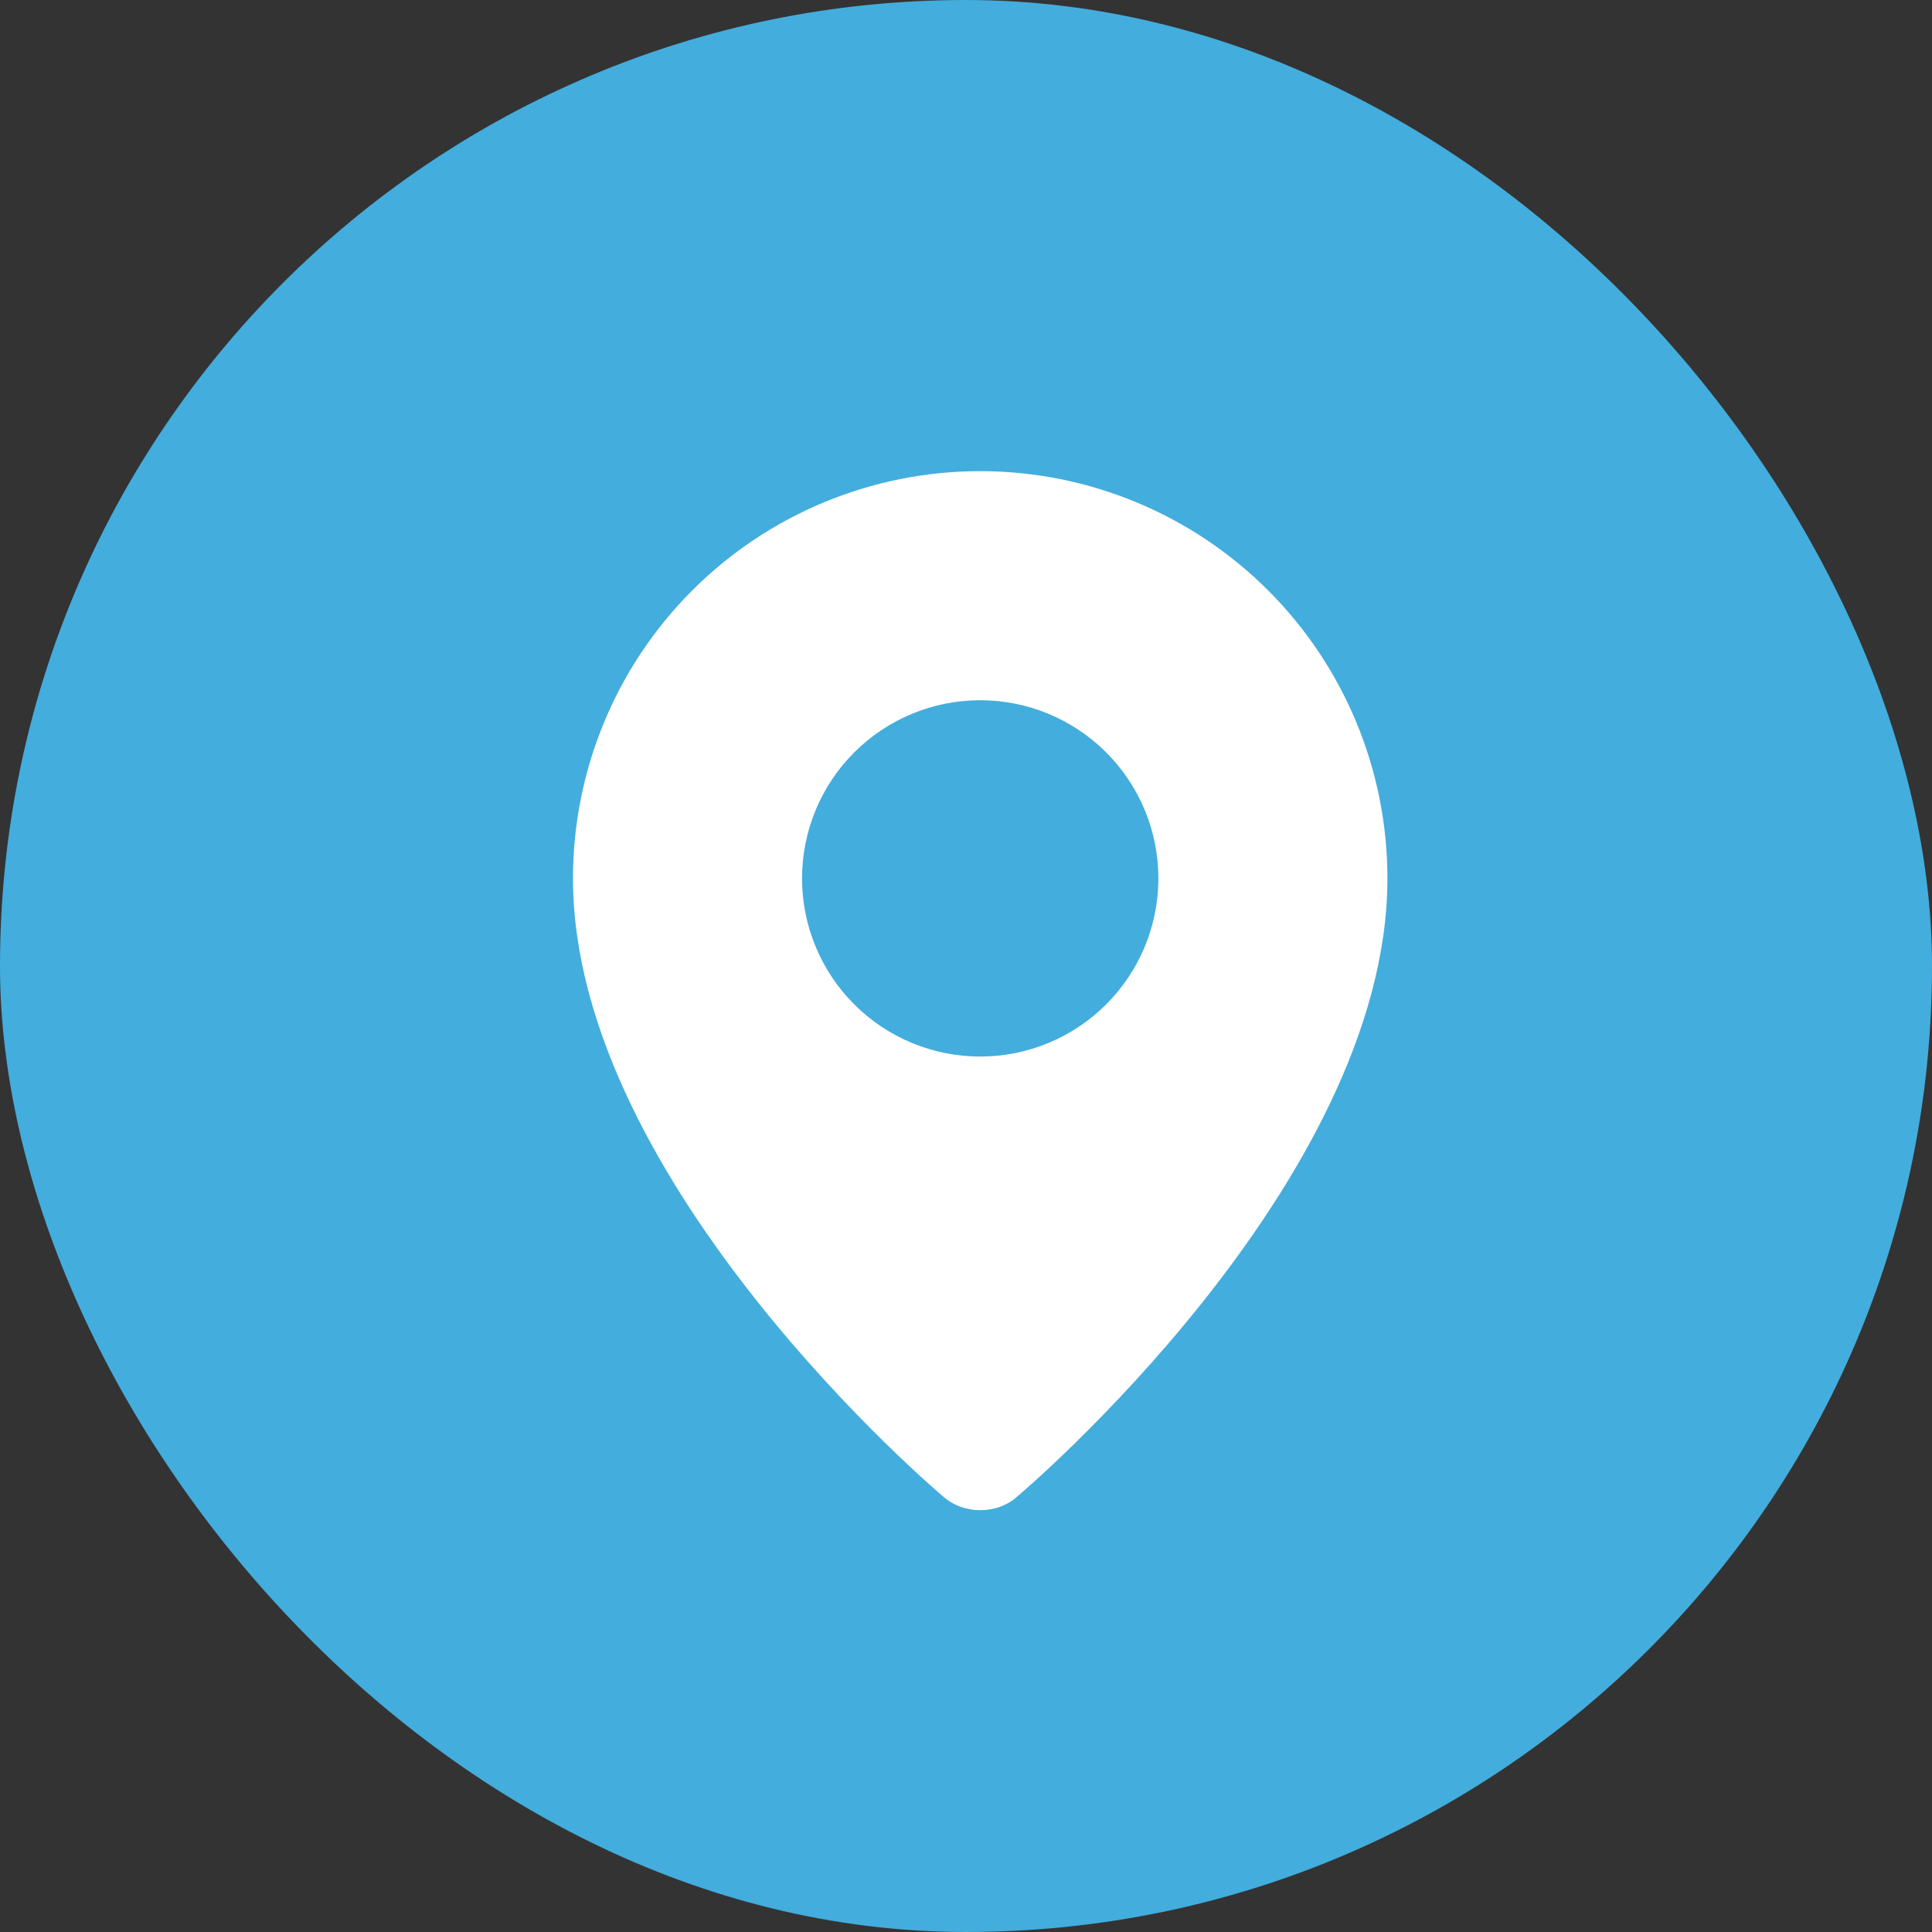 <svg xmlns="http://www.w3.org/2000/svg" width="68" height="68" viewBox="0 0 68 68" fill="none"><rect x="0" y="0" width="68" height="68" fill="#333333" stroke="none"/><rect width="68" height="68" rx="34" fill="#43ADDD"></rect><path fill-rule="evenodd" clip-rule="evenodd" d="M33.178 52.657C33.178 52.657 20.167 41.699 20.167 30.917C20.167 27.115 21.677 23.469 24.365 20.781C27.053 18.093 30.698 16.583 34.5 16.583C38.301 16.583 41.947 18.093 44.635 20.781C47.323 23.469 48.833 27.115 48.833 30.917C48.833 41.699 35.822 52.657 35.822 52.657C35.098 53.323 33.907 53.316 33.178 52.657ZM34.5 37.187C35.324 37.187 36.139 37.025 36.9 36.71C37.66 36.395 38.352 35.933 38.934 35.351C39.516 34.768 39.978 34.077 40.294 33.316C40.609 32.556 40.771 31.74 40.771 30.917C40.771 30.093 40.609 29.278 40.294 28.517C39.978 27.756 39.516 27.065 38.934 26.482C38.352 25.9 37.66 25.438 36.9 25.123C36.139 24.808 35.324 24.646 34.5 24.646C32.837 24.646 31.242 25.306 30.066 26.482C28.89 27.658 28.229 29.253 28.229 30.917C28.229 32.58 28.89 34.175 30.066 35.351C31.242 36.527 32.837 37.187 34.5 37.187Z" fill="white"></path></svg>